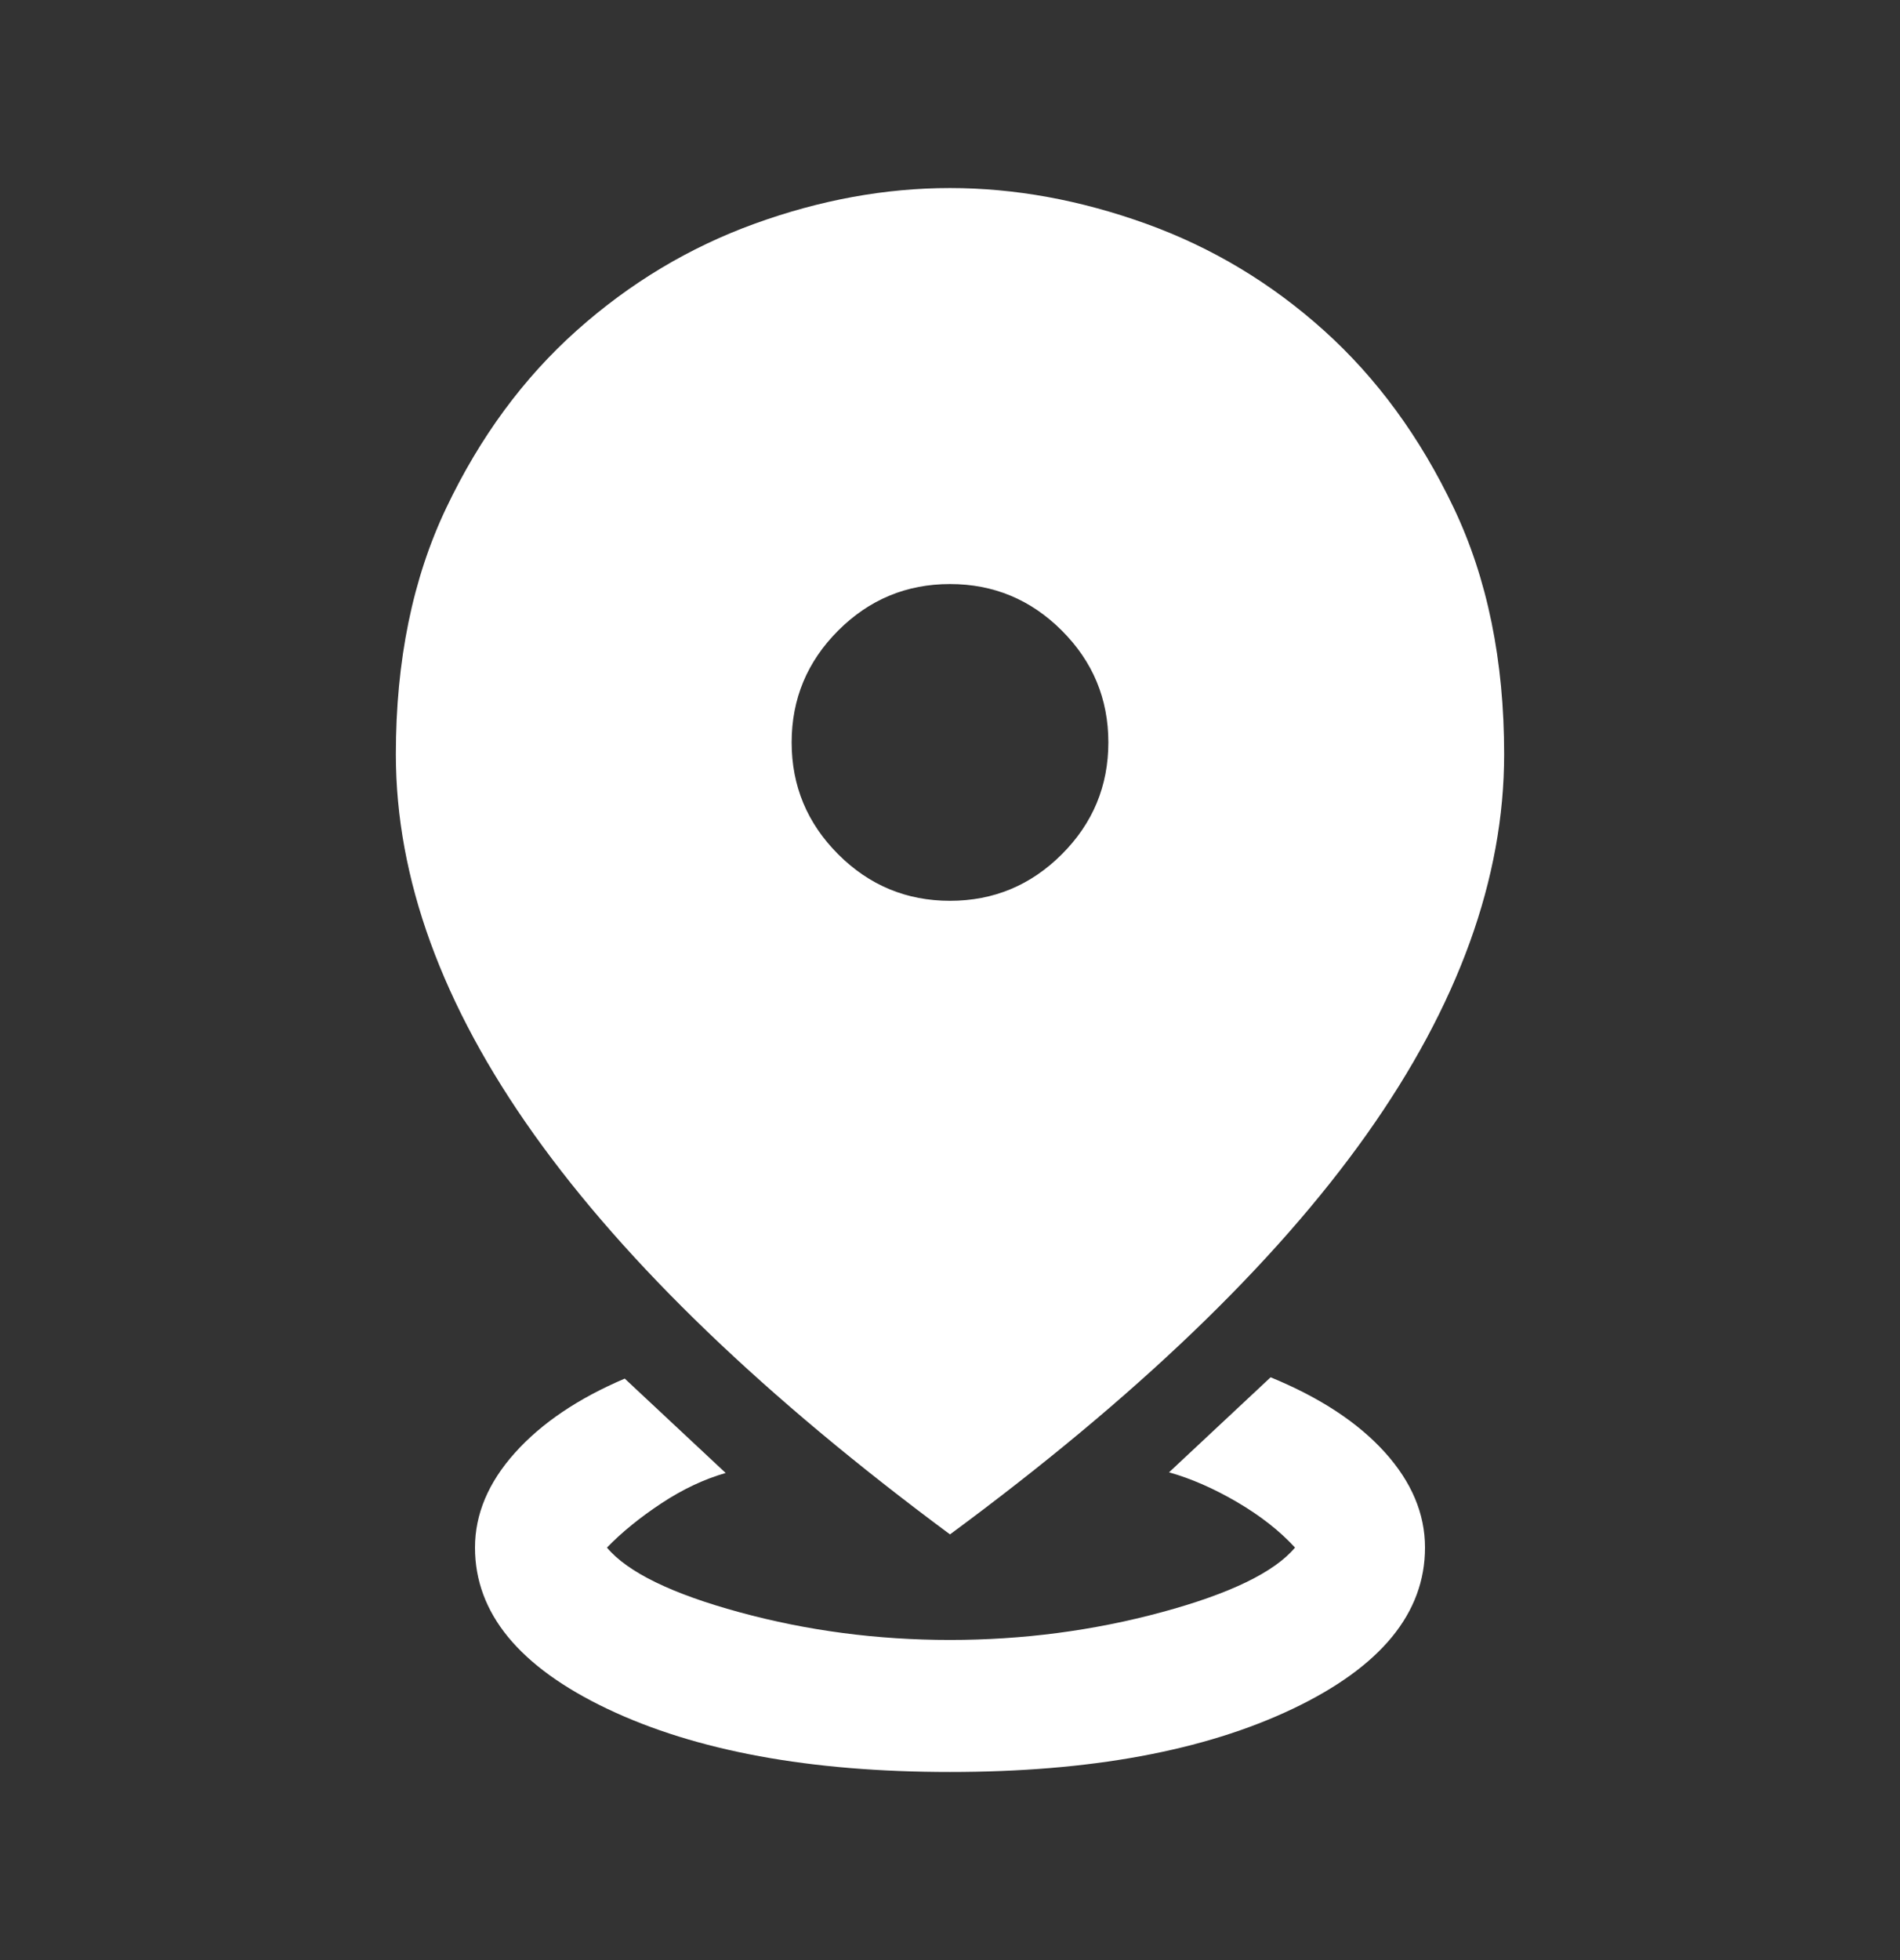 <svg width="32" height="33" viewBox="0 0 32 33" fill="none" xmlns="http://www.w3.org/2000/svg">
<rect x="0" y="0" width="32" height="33" fill="#333333" stroke="none"/>
<mask id="mask0_117_1759" style="mask-type:alpha" maskUnits="userSpaceOnUse" x="0" y="0" width="32" height="33">
<rect y="0.5" width="32" height="32" fill="#D9D9D9"/>
</mask>
<g mask="url(#mask0_117_1759)">
<path d="M16 29.833C13.645 29.833 11.722 29.479 10.233 28.772C8.745 28.064 8 27.159 8 26.055C8 25.492 8.224 24.96 8.672 24.46C9.12 23.96 9.737 23.544 10.522 23.21L12.222 24.799C11.859 24.903 11.498 25.073 11.139 25.31C10.78 25.547 10.474 25.796 10.222 26.055C10.57 26.47 11.315 26.833 12.456 27.144C13.596 27.455 14.778 27.61 16 27.61C17.222 27.61 18.409 27.455 19.561 27.144C20.713 26.833 21.463 26.47 21.811 26.055C21.552 25.773 21.226 25.518 20.833 25.288C20.441 25.059 20.059 24.892 19.689 24.788L21.4 23.188C22.23 23.529 22.87 23.949 23.322 24.449C23.774 24.949 24 25.485 24 26.055C24 27.159 23.256 28.064 21.767 28.772C20.278 29.479 18.356 29.833 16 29.833ZM16 25.833C12.882 23.522 10.546 21.277 8.994 19.099C7.443 16.922 6.667 14.788 6.667 12.699C6.667 11.122 6.95 9.738 7.517 8.549C8.083 7.36 8.815 6.366 9.711 5.566C10.607 4.766 11.607 4.166 12.711 3.766C13.815 3.366 14.911 3.166 16 3.166C17.089 3.166 18.189 3.366 19.3 3.766C20.411 4.166 21.411 4.766 22.3 5.566C23.189 6.366 23.917 7.36 24.483 8.549C25.05 9.738 25.333 11.122 25.333 12.699C25.333 14.788 24.561 16.922 23.017 19.099C21.472 21.277 19.133 23.522 16 25.833ZM16 15.166C16.733 15.166 17.361 14.905 17.883 14.383C18.406 13.861 18.667 13.233 18.667 12.499C18.667 11.766 18.406 11.138 17.883 10.616C17.361 10.094 16.733 9.833 16 9.833C15.267 9.833 14.639 10.094 14.117 10.616C13.595 11.138 13.333 11.766 13.333 12.499C13.333 13.233 13.595 13.861 14.117 14.383C14.639 14.905 15.267 15.166 16 15.166Z" fill="white"/>
</g>
</svg>
